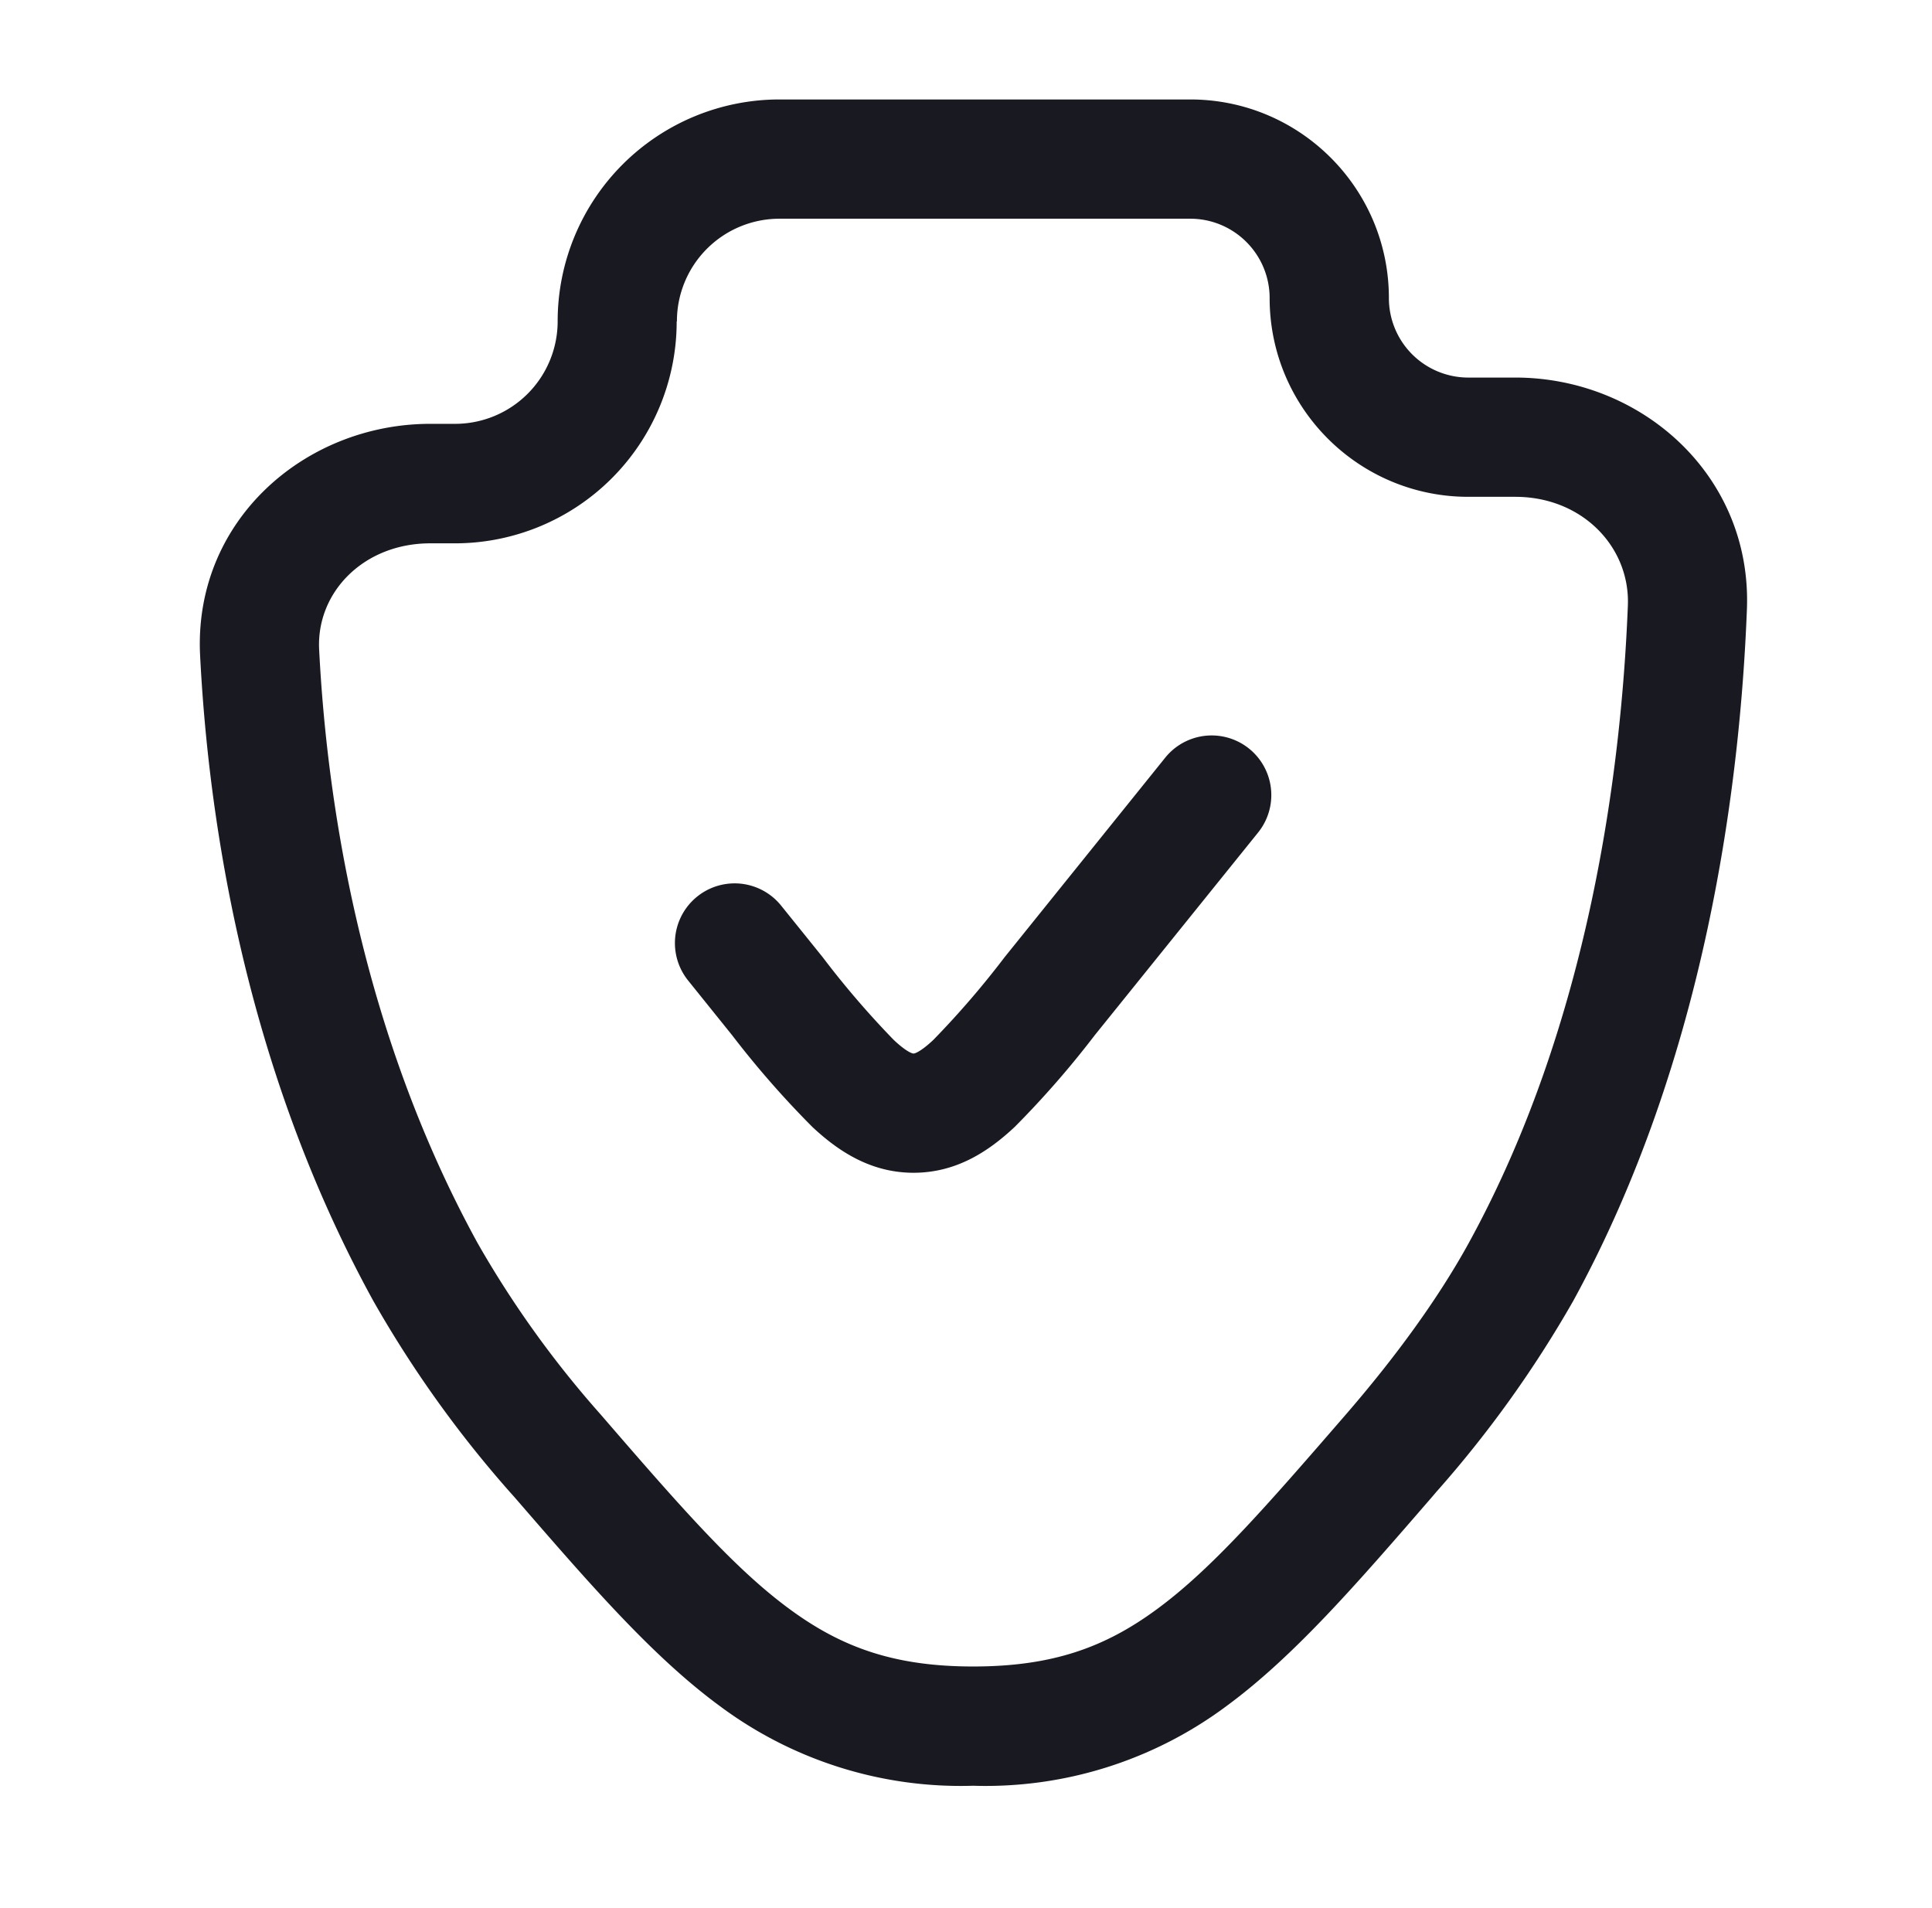 <?xml version="1.0" encoding="UTF-8"?> <svg xmlns="http://www.w3.org/2000/svg" fill="none" viewBox="0 0 81 80"><path fill="#191921" d="M52.75 34.9a2.5 2.5 0 1 0-3.9-3.13l-6.73 8.36a37.5 37.5 0 0 1-2.99 3.47c-.34.32-.56.46-.68.52-.1.05-.13.05-.15.05-.02 0-.05 0-.15-.05-.12-.06-.34-.2-.68-.52a37.5 37.5 0 0 1-2.98-3.47l-1.74-2.16a2.5 2.5 0 0 0-3.9 3.14l1.85 2.3a39.4 39.4 0 0 0 3.36 3.84c1.09 1.02 2.45 1.92 4.24 1.92 1.8 0 3.15-.9 4.24-1.92a39.41 39.41 0 0 0 3.36-3.85l6.85-8.5Z"></path><path fill="#191921" fill-rule="evenodd" d="M32.68 4.17a9.3 9.3 0 0 0-9.3 9.3 4.3 4.3 0 0 1-4.31 4.3h-1.03c-5.26 0-9.94 4.07-9.65 9.72.34 6.7 1.82 17.15 7.26 27.05a47.55 47.55 0 0 0 5.74 8.03l.17.19c3.16 3.65 5.8 6.7 8.62 8.77a16.9 16.9 0 0 0 10.62 3.34 16.9 16.9 0 0 0 10.62-3.34c2.83-2.08 5.46-5.12 8.62-8.77l.17-.2a47.55 47.55 0 0 0 5.75-8.02c5.6-10.23 7-21.78 7.28-28.99.22-5.62-4.43-9.72-9.71-9.72h-1.97a3.33 3.33 0 0 1-3.33-3.33c0-4.6-3.73-8.33-8.33-8.33H32.68Zm-4.3 9.3a4.3 4.3 0 0 1 4.3-4.3H49.9c1.84 0 3.33 1.49 3.33 3.33 0 4.6 3.73 8.33 8.33 8.33h1.97c2.79 0 4.8 2.08 4.72 4.53-.27 6.88-1.61 17.54-6.68 26.77-1.3 2.36-3.09 4.8-5.14 7.17-3.37 3.89-5.64 6.5-7.97 8.2-2.16 1.58-4.36 2.37-7.66 2.37s-5.5-.8-7.66-2.38c-2.33-1.7-4.6-4.3-7.97-8.2a42.63 42.63 0 0 1-5.14-7.16c-4.93-8.98-6.33-18.59-6.65-24.9-.12-2.39 1.86-4.45 4.66-4.45h1.03a9.3 9.3 0 0 0 9.3-9.3Z" clip-rule="evenodd"></path></svg> 